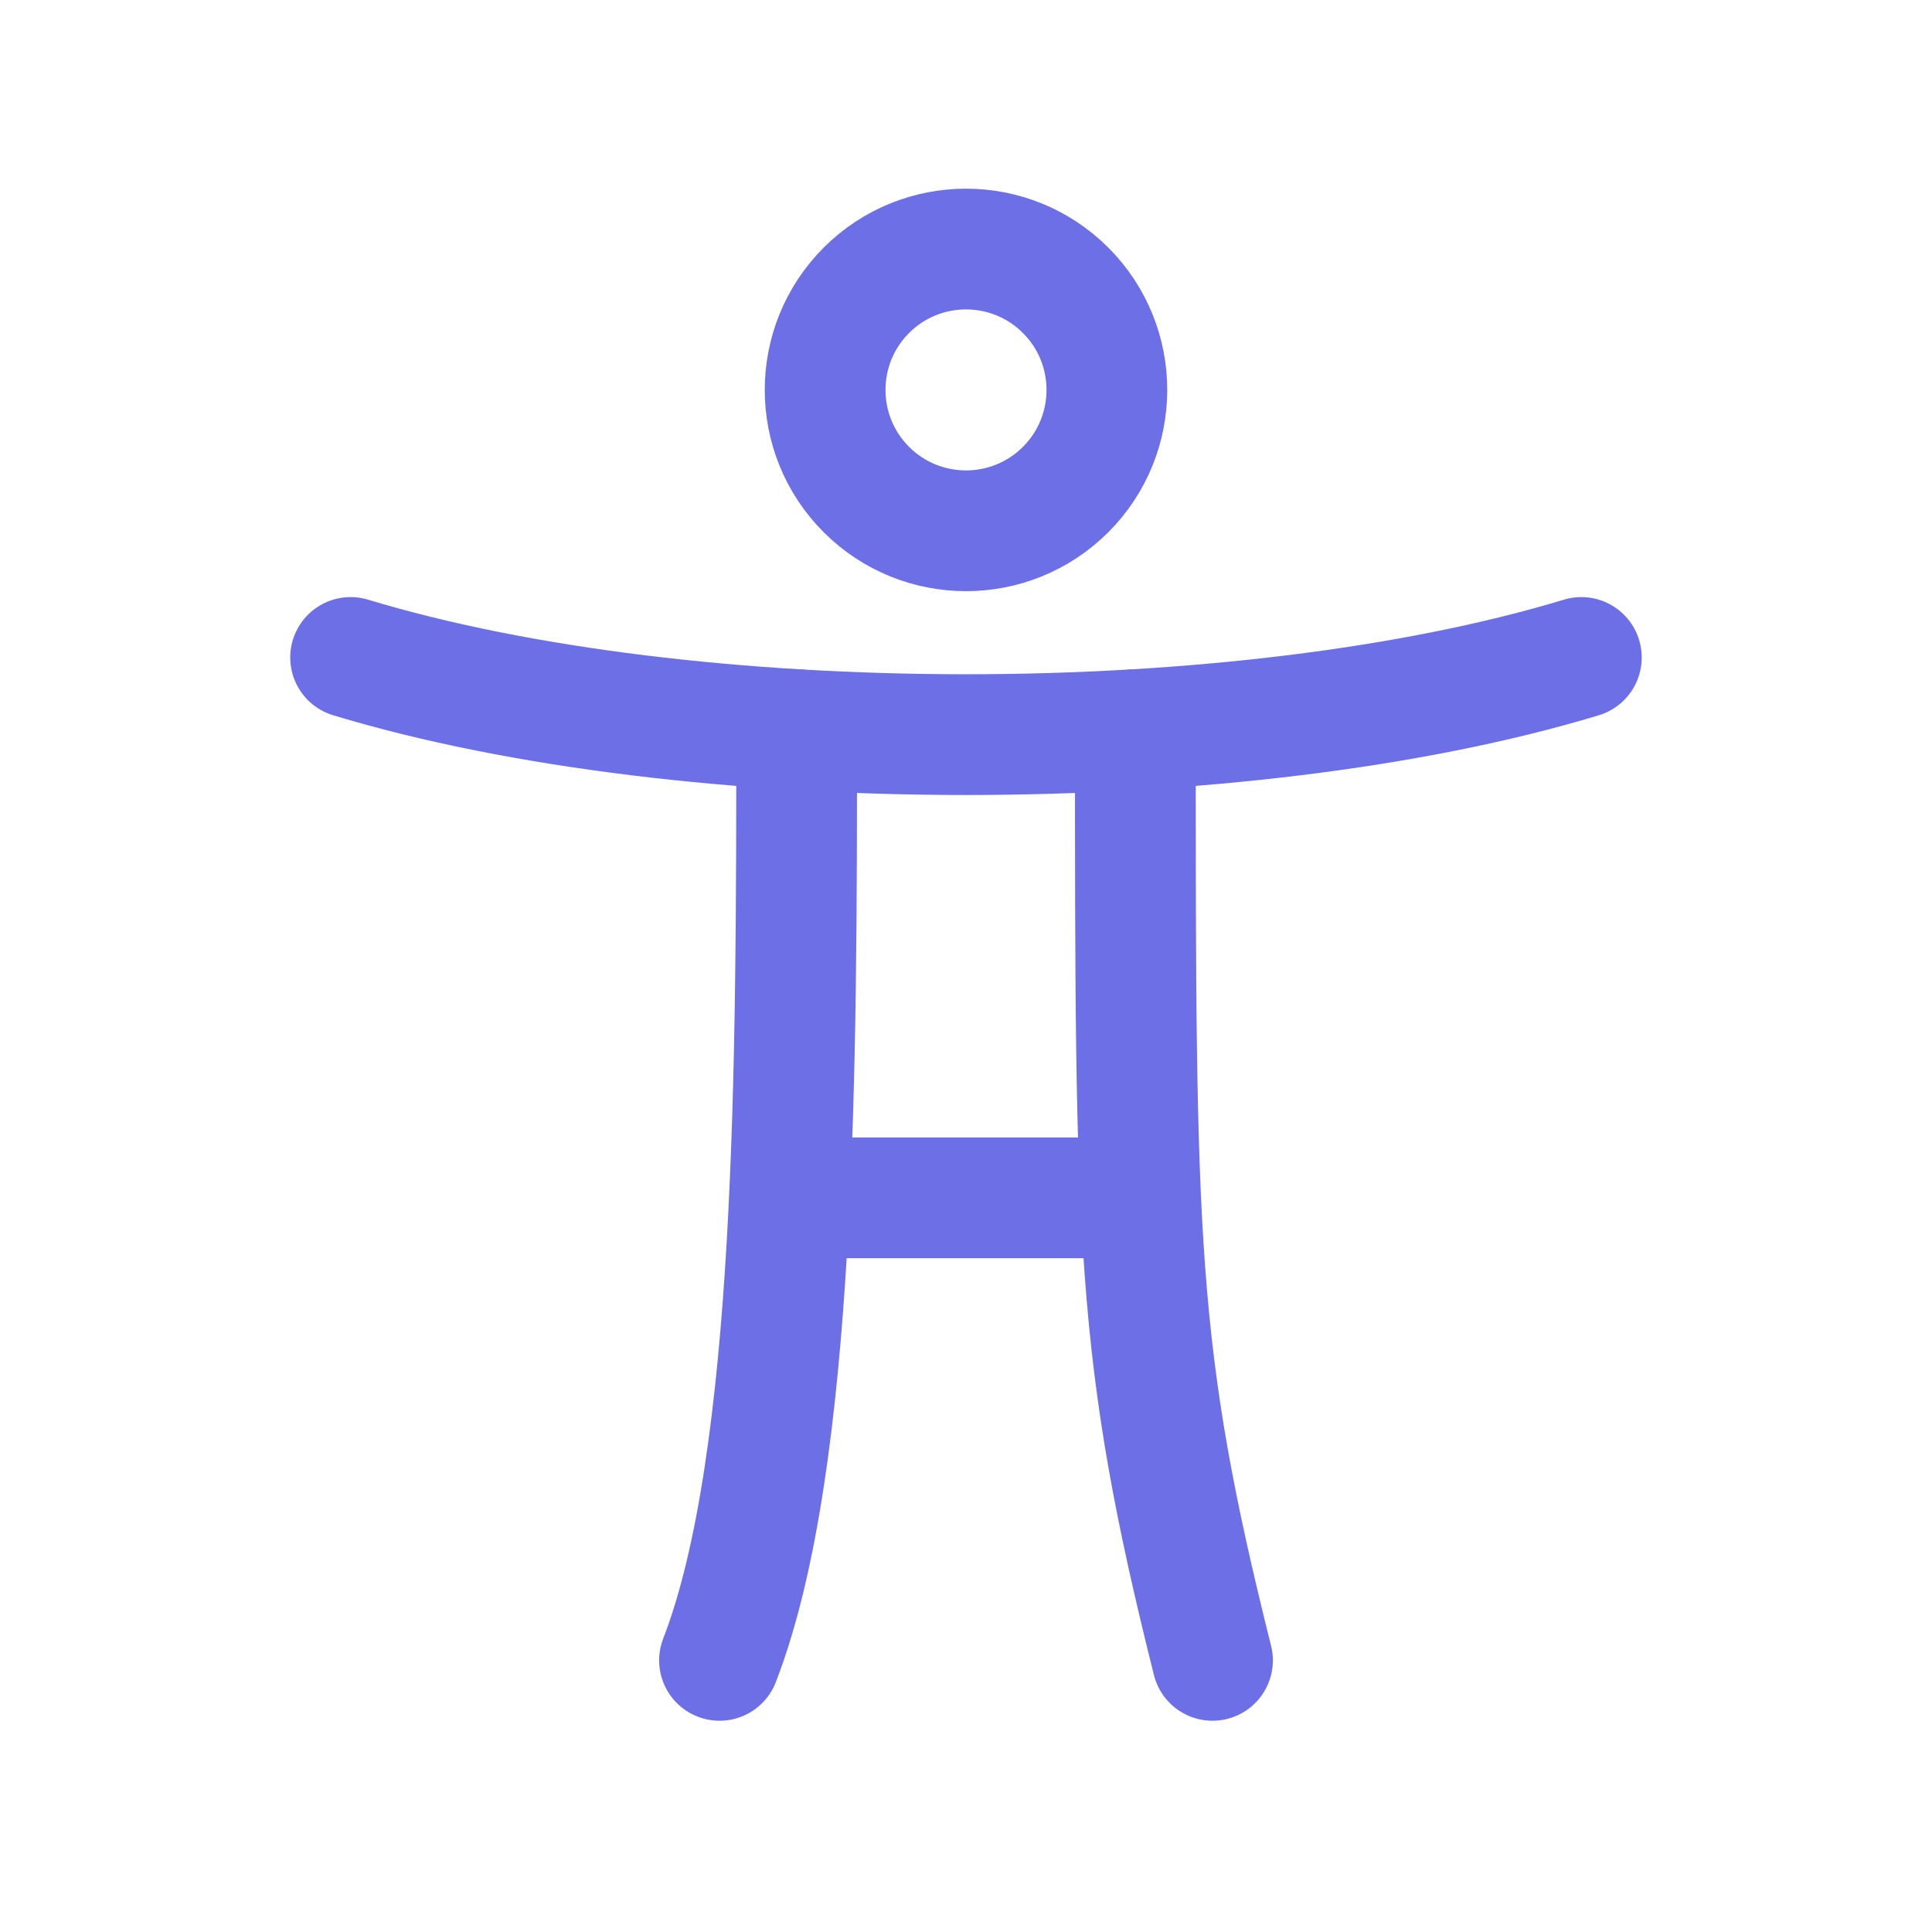 <svg width="62" height="62" viewBox="0 0 62 62" fill="none" xmlns="http://www.w3.org/2000/svg">
<path d="M25.575 38.44H36.425" stroke="#6C6FE6" stroke-width="3.875" stroke-linecap="round" stroke-linejoin="round"/>
<path d="M50.747 21.099C39.84 24.4 22.157 24.4 11.251 21.099" stroke="#6C6FE6" stroke-width="3.875" stroke-linecap="round" stroke-linejoin="round"/>
<path d="M25.565 23.414C25.565 34.068 25.565 46.891 23.09 53.283" stroke="#6C6FE6" stroke-width="3.875" stroke-linecap="round" stroke-linejoin="round"/>
<path d="M36.435 23.414C36.435 39.906 36.435 43.388 38.91 53.283" stroke="#6C6FE6" stroke-width="3.875" stroke-linecap="round" stroke-linejoin="round"/>
<path d="M34.197 9.316C35.962 11.082 35.962 13.944 34.197 15.71C32.431 17.475 29.569 17.475 27.803 15.71C26.038 13.944 26.038 11.082 27.803 9.316C29.569 7.551 32.431 7.551 34.197 9.316" stroke="#6C6FE6" stroke-width="3.875" stroke-linecap="round" stroke-linejoin="round"/>
</svg>
